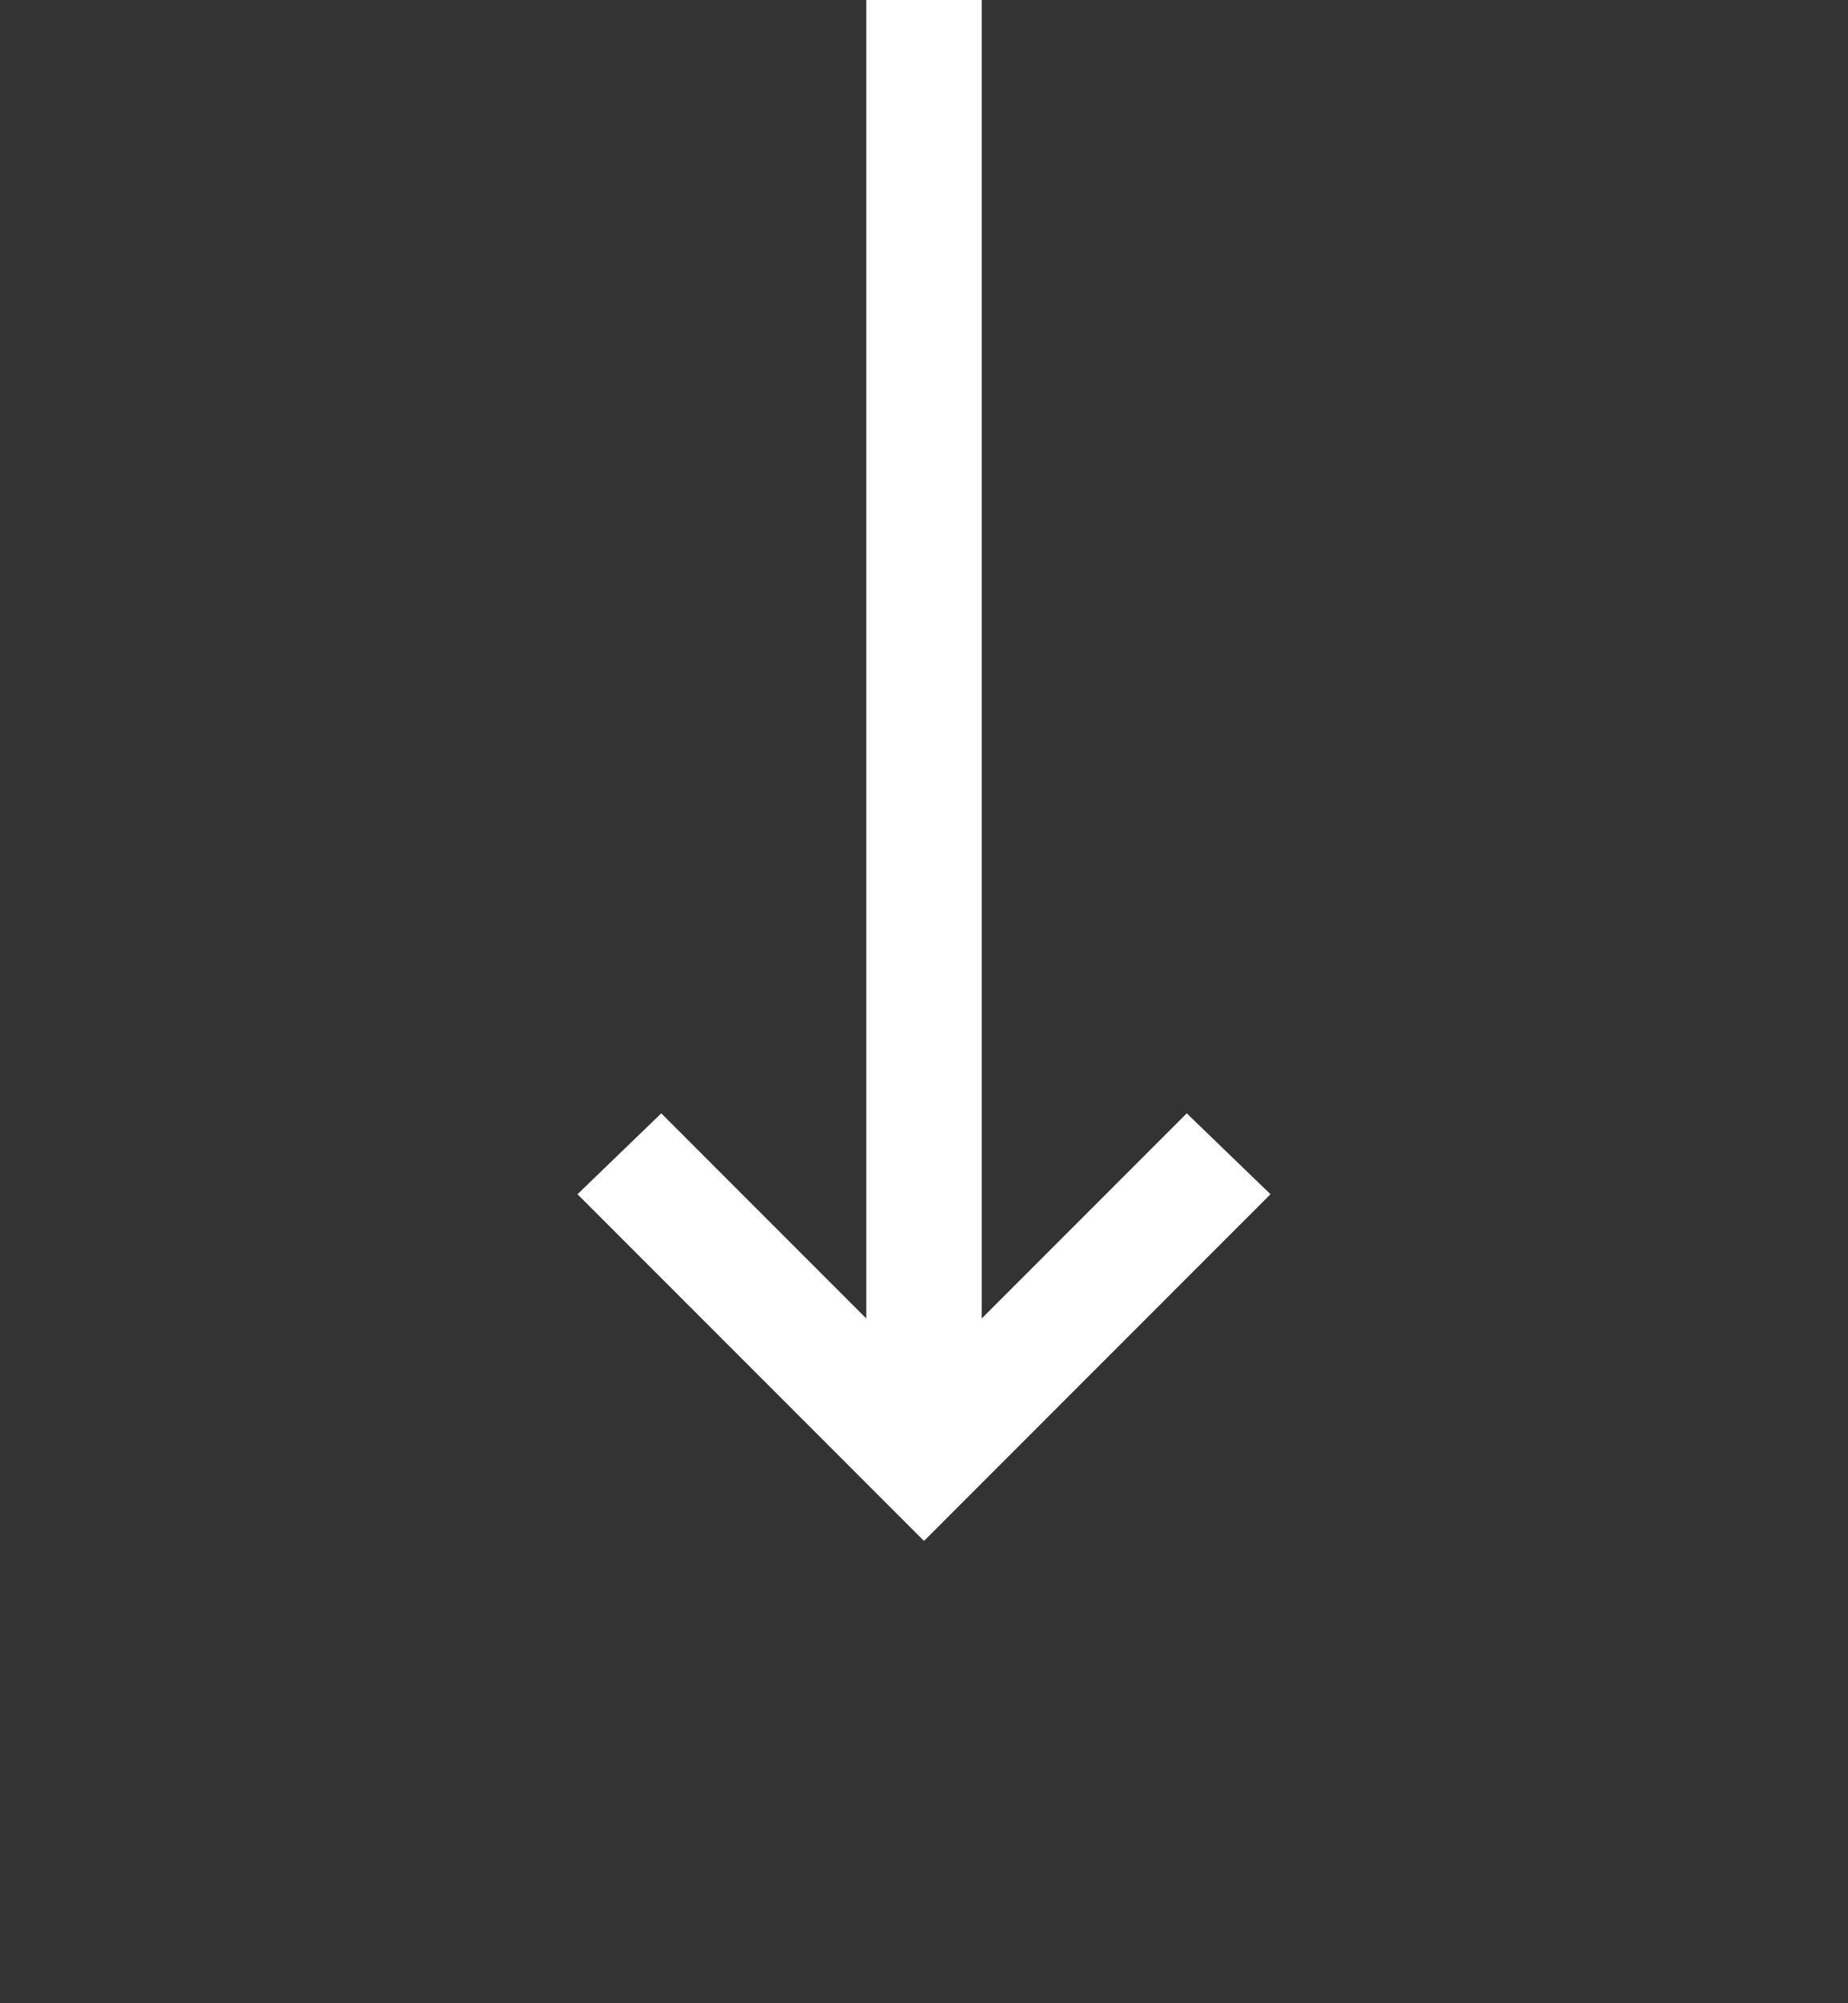 <svg width="60" height="65" viewBox="0 0 60 65" fill="none" xmlns="http://www.w3.org/2000/svg">
<rect x="0" y="0" width="60" height="65" fill="#333333" stroke="none"/>
<path d="M18.75 38.75L21.469 36.125L28.125 42.781L28.125 -5.73712e-07L31.875 -4.09794e-07L31.875 42.781L38.531 36.125L41.25 38.75L30 50L18.75 38.75Z" fill="white"/>
</svg>
